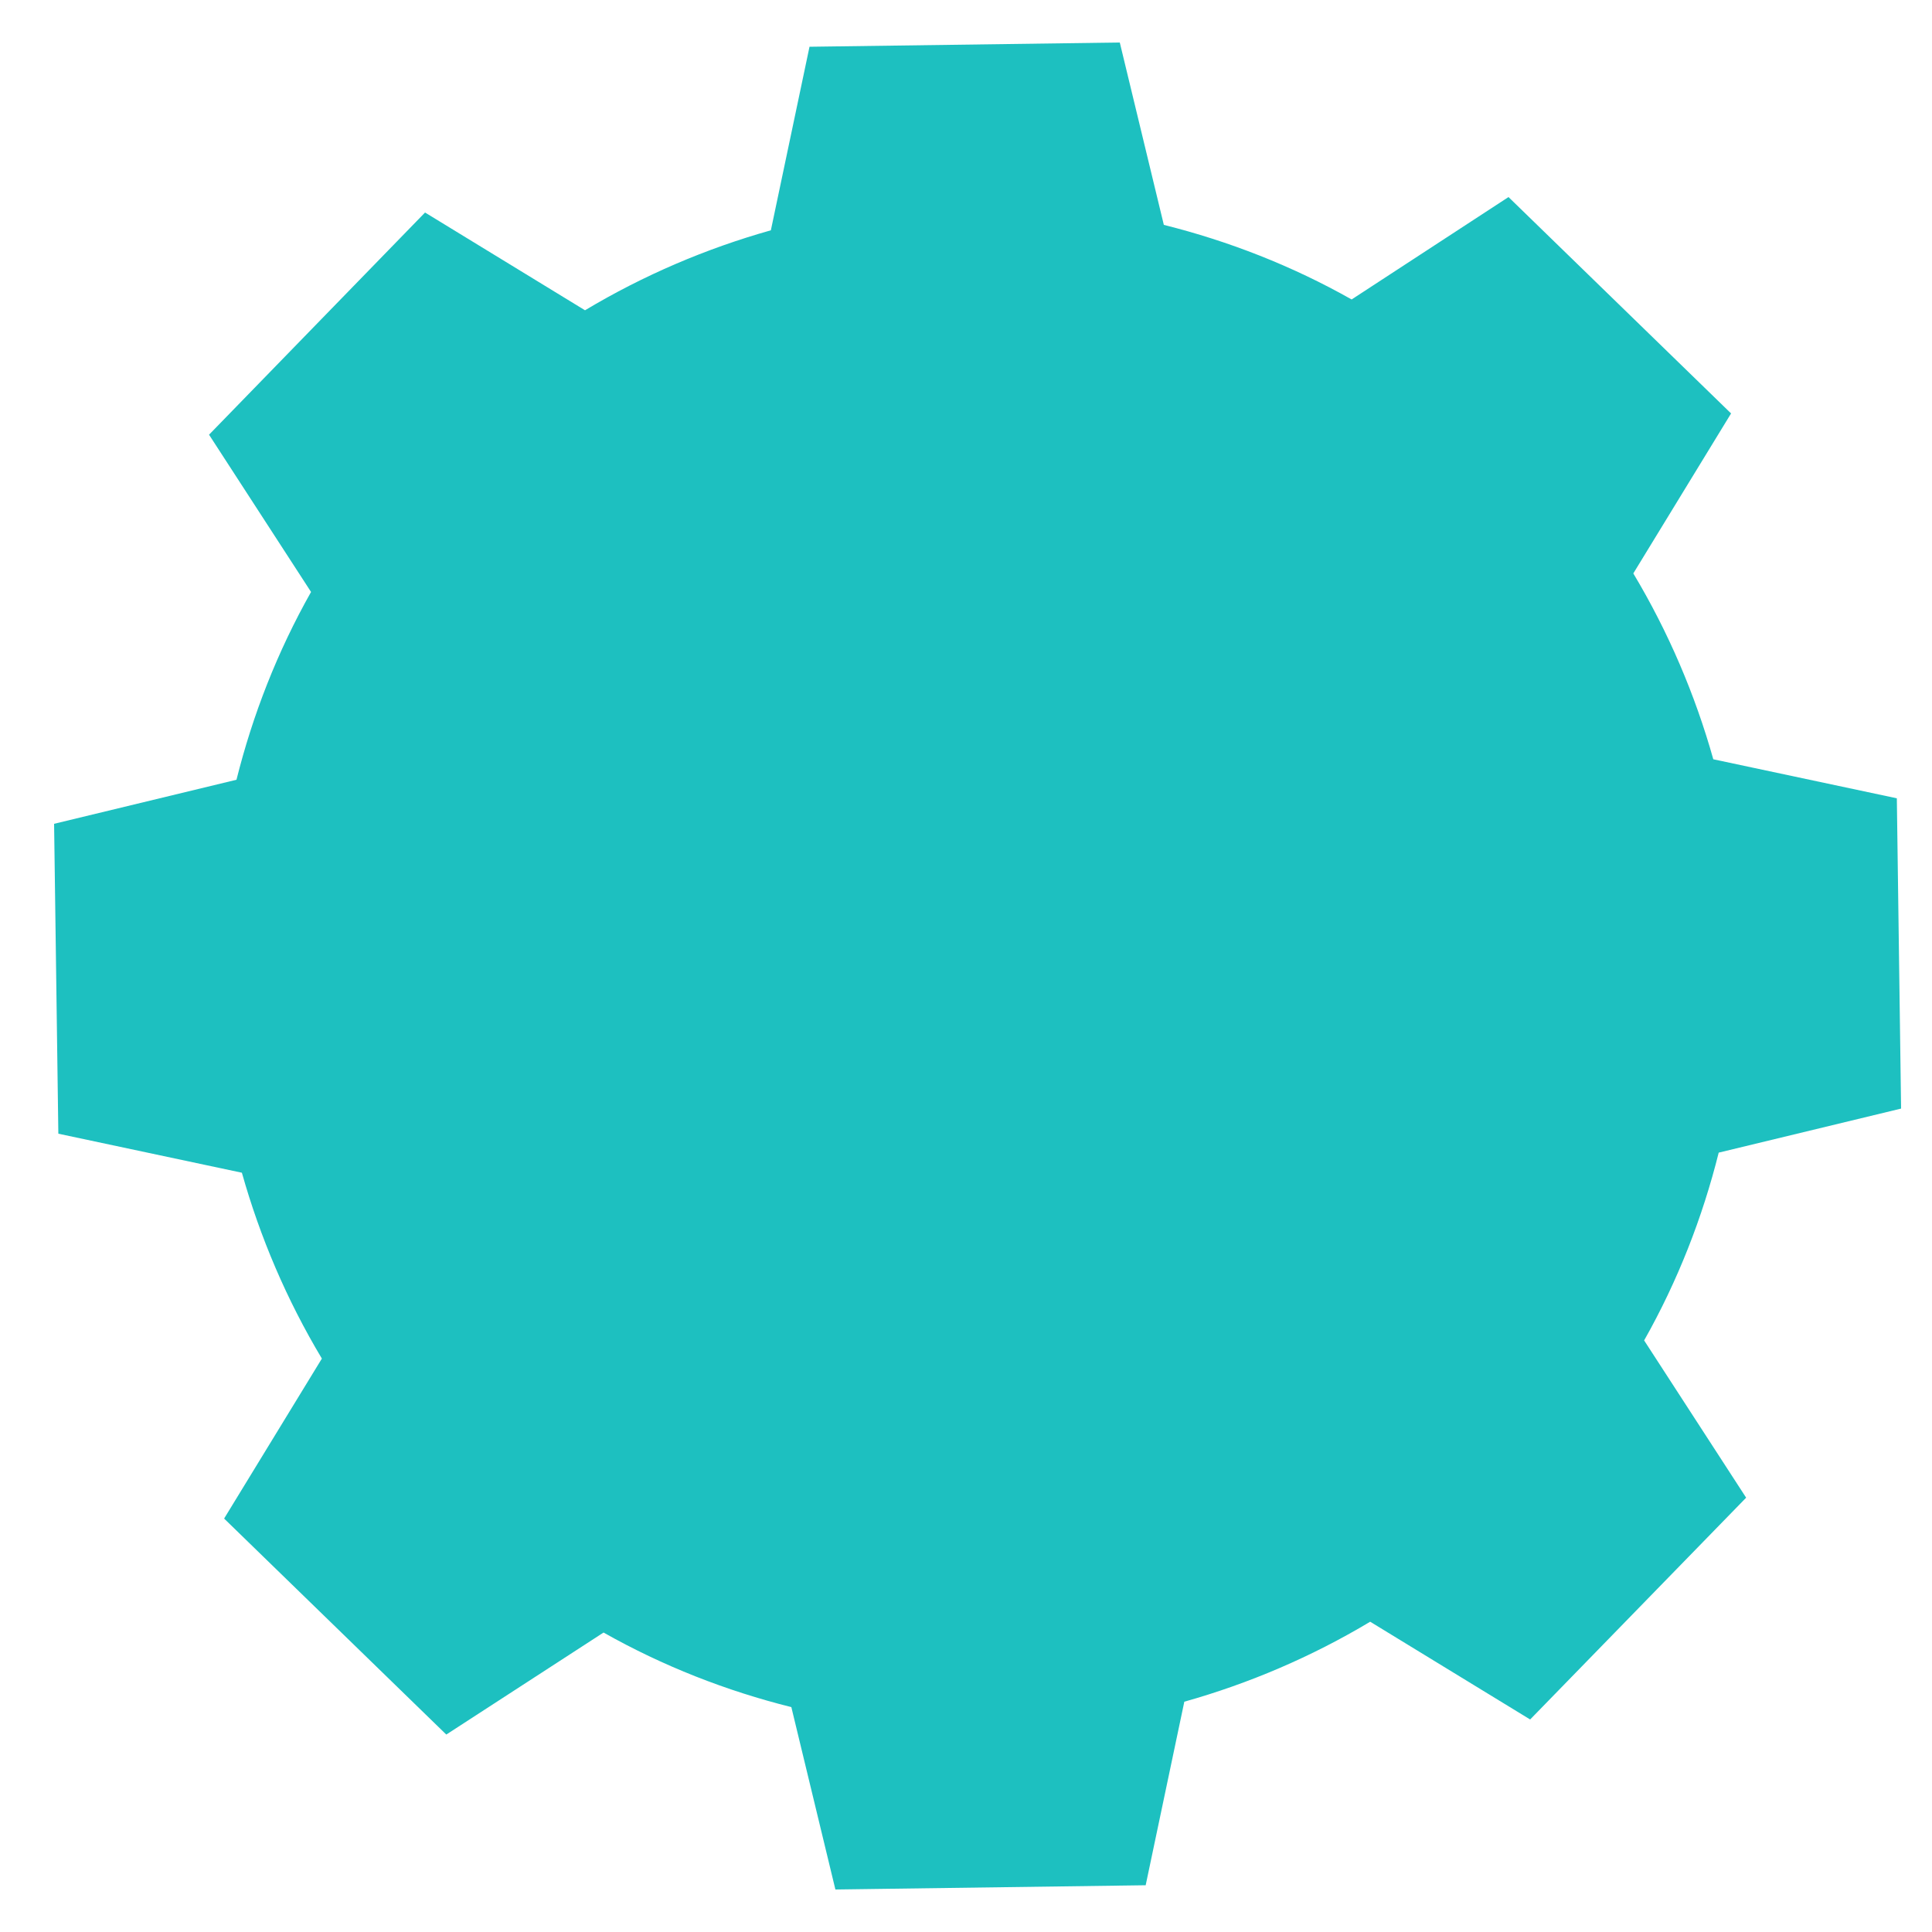 <?xml version="1.0" encoding="UTF-8"?> <!-- Generator: Adobe Illustrator 17.1.0, SVG Export Plug-In . SVG Version: 6.00 Build 0) --> <svg xmlns="http://www.w3.org/2000/svg" xmlns:xlink="http://www.w3.org/1999/xlink" id="Processing" x="0px" y="0px" viewBox="0 0 500 500" xml:space="preserve"> <g> <g> <path fill-rule="evenodd" clip-rule="evenodd" fill="#1DC0C0" d="M151.4,80.3c15.2-9.1,31.4-16,48.1-20.7l10-47.5l80.3-1.1 l11.4,47.2c16.8,4.2,33.2,10.6,48.6,19.3L390.4,51l57.6,56l-25.3,41.4c9.1,15.2,16,31.4,20.7,48.1l47.5,10.1l1.1,80.3l-47.2,11.4 c-4.2,16.8-10.6,33.2-19.3,48.6l26.4,40.7L396,445l-41.4-25.3c-15.2,9.1-31.4,16-48.1,20.7l-10,47.5l-80.3,1.1l-11.4-47.2 c-16.8-4.2-33.2-10.6-48.6-19.3l-40.7,26.4L58,393l25.3-41.4c-9.1-15.2-16-31.4-20.7-48.1l-47.5-10.1L14,213.2l47.2-11.4 c4.2-16.8,10.6-33.2,19.3-48.6l-26.4-40.7L110,55L151.4,80.3L151.4,80.3z"></path> </g> </g> </svg> 